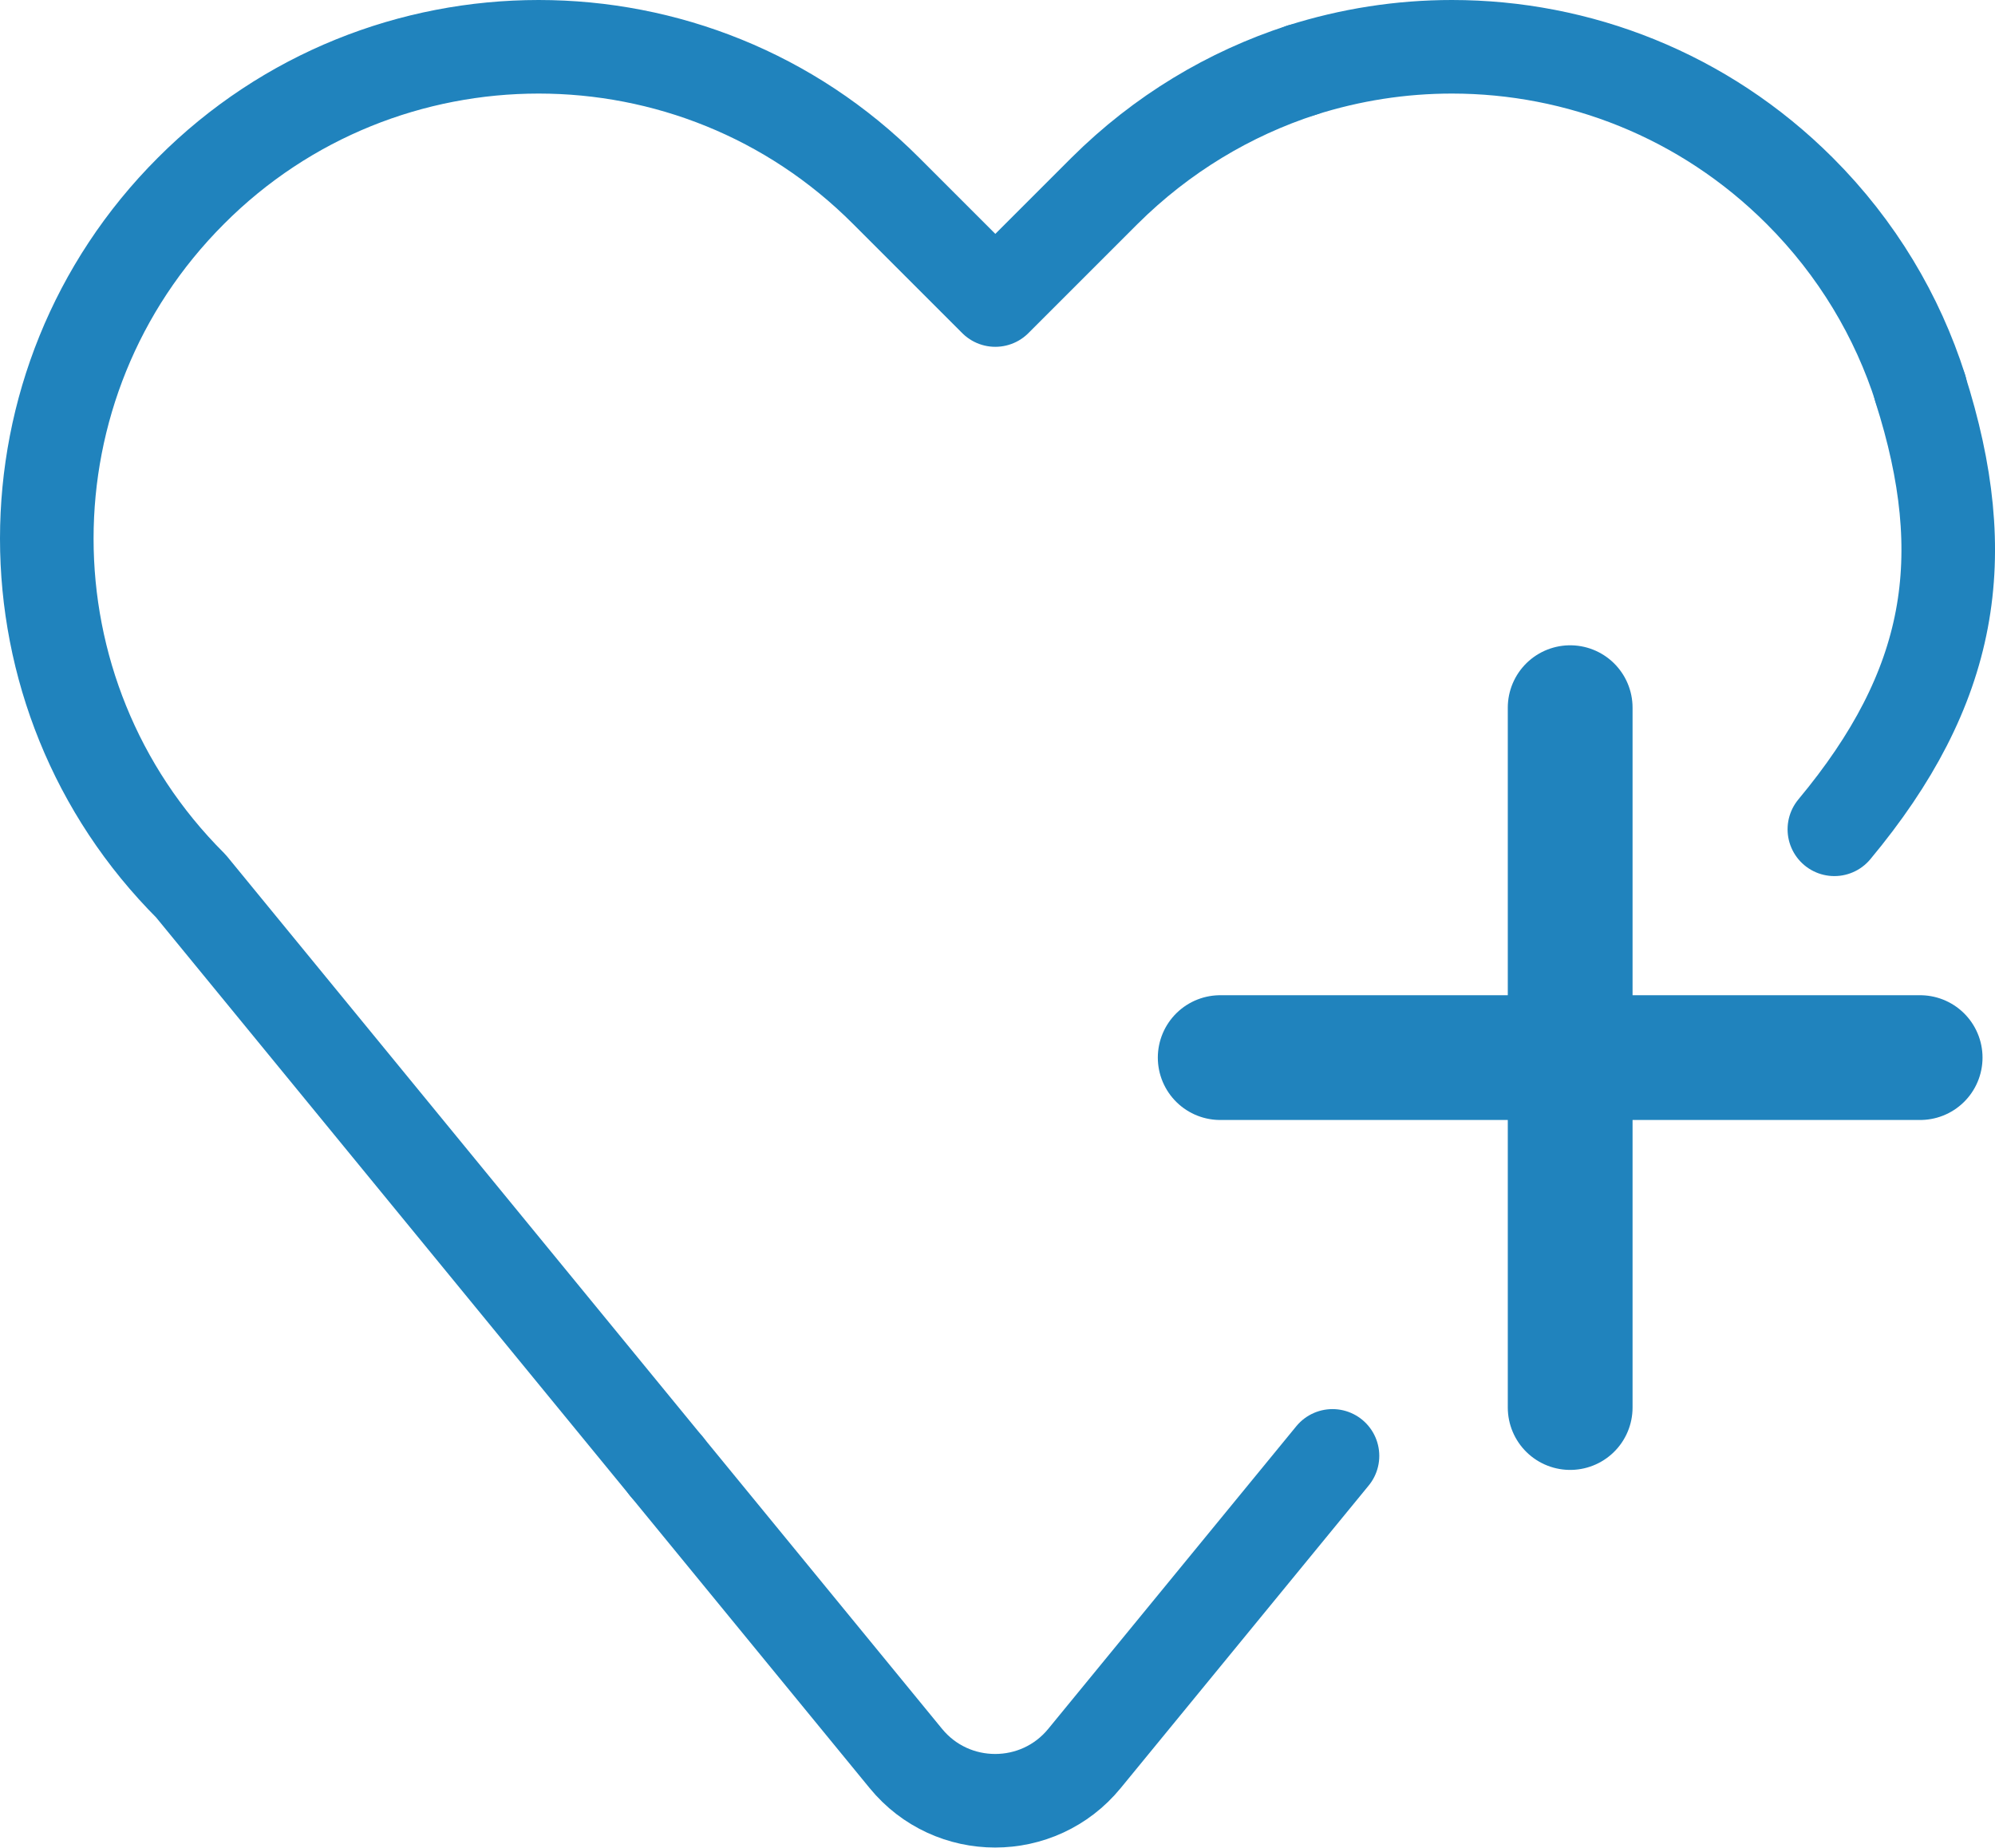 <?xml version="1.0" encoding="UTF-8"?><svg xmlns="http://www.w3.org/2000/svg" viewBox="0 0 63.96 59.24"><defs><style>.d{stroke-width:4px;}.d,.e{fill:none;stroke:#2083bd;stroke-linecap:round;stroke-linejoin:round;}.e{stroke-width:3px;}</style></defs><g id="a"/><g id="b"><g id="c"><g><g><path class="e" d="M42.72,46.68l-7.95,9.7c-1.48,1.81-4.25,1.81-5.73,0l-7.67-9.36"/><path class="e" d="M61.56,12.45c1.74,5.44,1.03,9.6-2.75,14.14"/><path class="e" d="M41.73,2.25c1.57-.5,3.19-.75,4.82-.75,4.04,0,8.07,1.54,11.15,4.62,1.84,1.84,3.13,4.02,3.87,6.34"/><path class="e" d="M21.37,47.02L6.12,28.41C-.04,22.26-.04,12.28,6.12,6.12,9.19,3.04,13.23,1.5,17.27,1.5s8.07,1.54,11.14,4.62l3.5,3.5,3.5-3.5c1.84-1.83,4.01-3.12,6.32-3.87"/></g><g><line class="d" x1="39.12" y1="33.91" x2="61.56" y2="33.91"/><line class="d" x1="50.34" y1="22.69" x2="50.34" y2="45.13"/></g></g></g></g></svg>